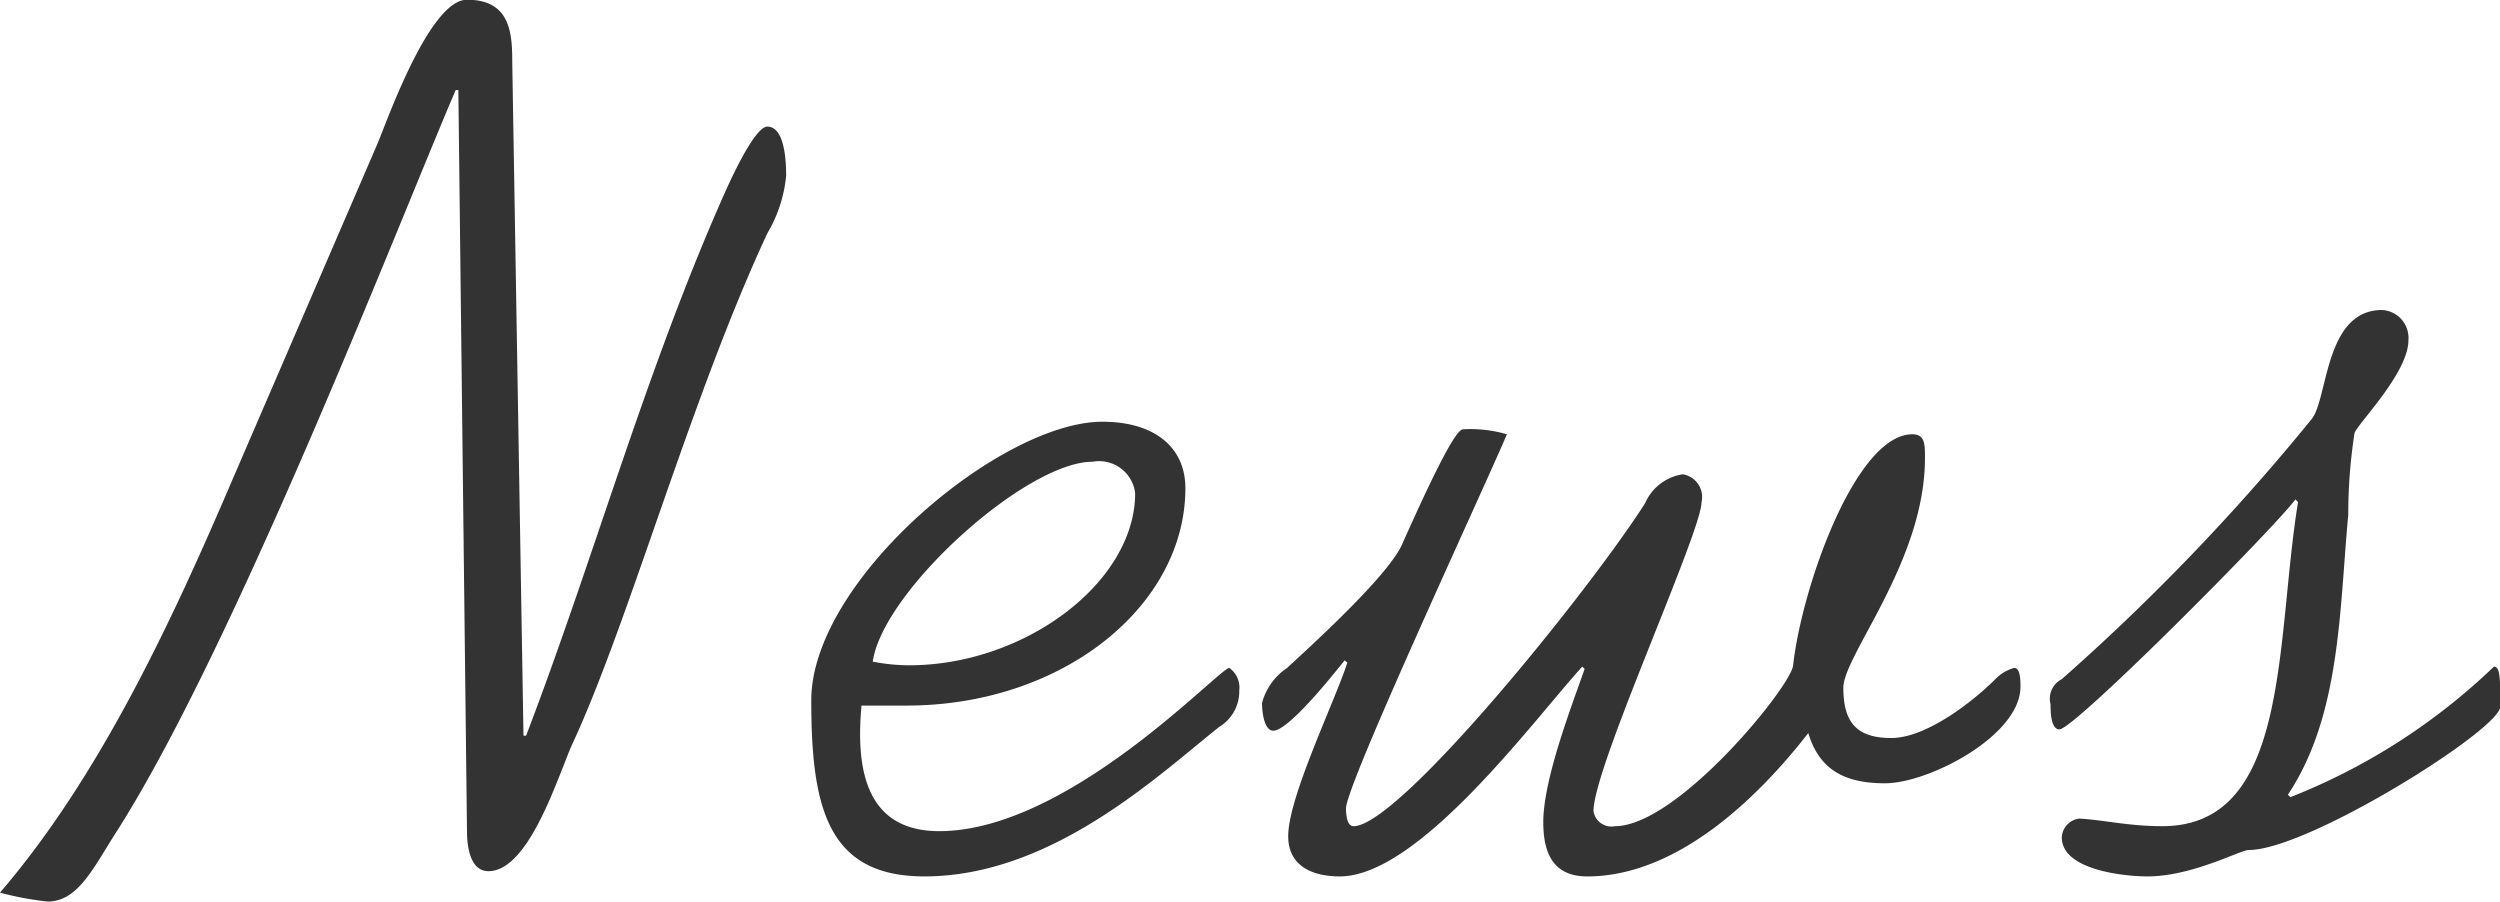 <svg xmlns="http://www.w3.org/2000/svg" width="95.56" height="34.47" viewBox="0 0 95.56 34.47">
  <defs>
    <style>
      .cls-1 {
        fill: #333;
        fill-rule: evenodd;
      }
    </style>
  </defs>
  <path id="text_news.svg" class="cls-1" d="M1324.76,6609.74c0,0.53.1,1.53,0.82,1.53,1.58,0,2.69-3.74,3.22-4.89,2.16-4.66,4.51-13.2,7.44-19.49a5.288,5.288,0,0,0,.72-2.21c0-.53-0.05-1.87-0.72-1.87-0.48,0-1.39,2.01-1.59,2.45-3.02,6.76-4.99,13.92-7.63,20.83h-0.1l-0.43-25.78c0-1.1-.09-2.35-1.73-2.35-1.48,0-3.16,4.94-3.45,5.57l-5.47,12.67c-2.4,5.62-5.14,11.47-8.93,15.89a11.642,11.642,0,0,0,1.82.34c1.15,0,1.73-1.25,2.59-2.6,4.56-7.1,11-23.76,13.01-28.42h0.1Zm13.16-5c0,4.09.62,6.73,4.32,6.73,4.89,0,8.97-3.89,11.28-5.72a1.583,1.583,0,0,0,.76-1.39,0.924,0.924,0,0,0-.38-0.86c-0.38,0-6.14,6.24-11.09,6.24-2.93,0-3.17-2.59-2.97-4.8h1.72c5.96,0,10.66-3.8,10.66-8.31,0-1.58-1.2-2.54-3.17-2.54C1345.16,6594.09,1337.92,6600.14,1337.92,6604.74Zm12.38-7.92c0,3.41-4.22,6.58-8.64,6.58a7.282,7.282,0,0,1-1.39-.14c0.38-2.69,5.85-7.64,8.4-7.64A1.388,1.388,0,0,1,1350.3,6596.82Zm29.71-2.25c-2.16,0-4.22,5.81-4.56,8.83-0.05.77-4.41,6.15-6.81,6.15a0.69,0.69,0,0,1-.82-0.58c0-1.68,4.13-10.66,4.13-11.81a0.876,0.876,0,0,0-.72-1.06,1.873,1.873,0,0,0-1.44,1.11c-2.21,3.45-9.41,12.34-11.14,12.34-0.24,0-.29-0.39-0.29-0.68,0-.91,5.28-12.24,6.15-14.3a4.965,4.965,0,0,0-1.68-.19c-0.34,0-1.54,2.64-2.31,4.36-0.52,1.25-3.74,4.13-4.41,4.76a2.33,2.33,0,0,0-.96,1.34c0,0.38.09,1.06,0.43,1.06,0.62,0,2.49-2.4,2.73-2.69l0.1,0.09c-0.48,1.49-2.26,5.14-2.26,6.63,0,1.2,1.01,1.54,1.97,1.54,3.03,0,7.4-5.96,9.27-8.02l0.09,0.09c-0.52,1.49-1.58,4.23-1.58,5.86,0,1.25.43,2.07,1.68,2.07,3.36,0,6.43-2.88,8.45-5.48,0.43,1.44,1.44,1.92,2.93,1.92,1.68,0,5.18-1.82,5.18-3.69,0-.24,0-0.72-0.24-0.72a1.6,1.6,0,0,0-.72.43c-0.86.86-2.64,2.25-3.98,2.25s-1.83-.62-1.83-1.92c0-1.24,3.12-4.84,3.12-8.78C1380.49,6594.95,1380.49,6594.57,1380.01,6594.57Zm17.95-4.75c-2.2,0-2.06,3.4-2.69,4.17a83.569,83.569,0,0,1-9.55,9.94,0.838,0.838,0,0,0-.43.96c0,0.24,0,.96.34,0.96,0.57,0,8.2-7.68,9.02-8.79l0.1,0.1c-0.87,5.38-.29,12.39-5.19,12.39-1.29,0-2.25-.24-3.17-0.29a0.758,0.758,0,0,0-.67.72c0,1.25,2.4,1.49,3.27,1.49,1.72,0,3.55-1.01,3.88-1.01,2.26,0,9.61-4.61,9.61-5.48,0-1.05,0-1.53-.24-1.53a23.861,23.861,0,0,1-7.78,4.99l-0.1-.09c2.02-3.03,1.97-7.06,2.31-10.71a20.273,20.273,0,0,1,.24-3.12c0.14-.38,2.06-2.3,2.06-3.55A1.068,1.068,0,0,0,1397.96,6589.82Z" transform="translate(-1306.91 -6577.97)"/>
</svg>
